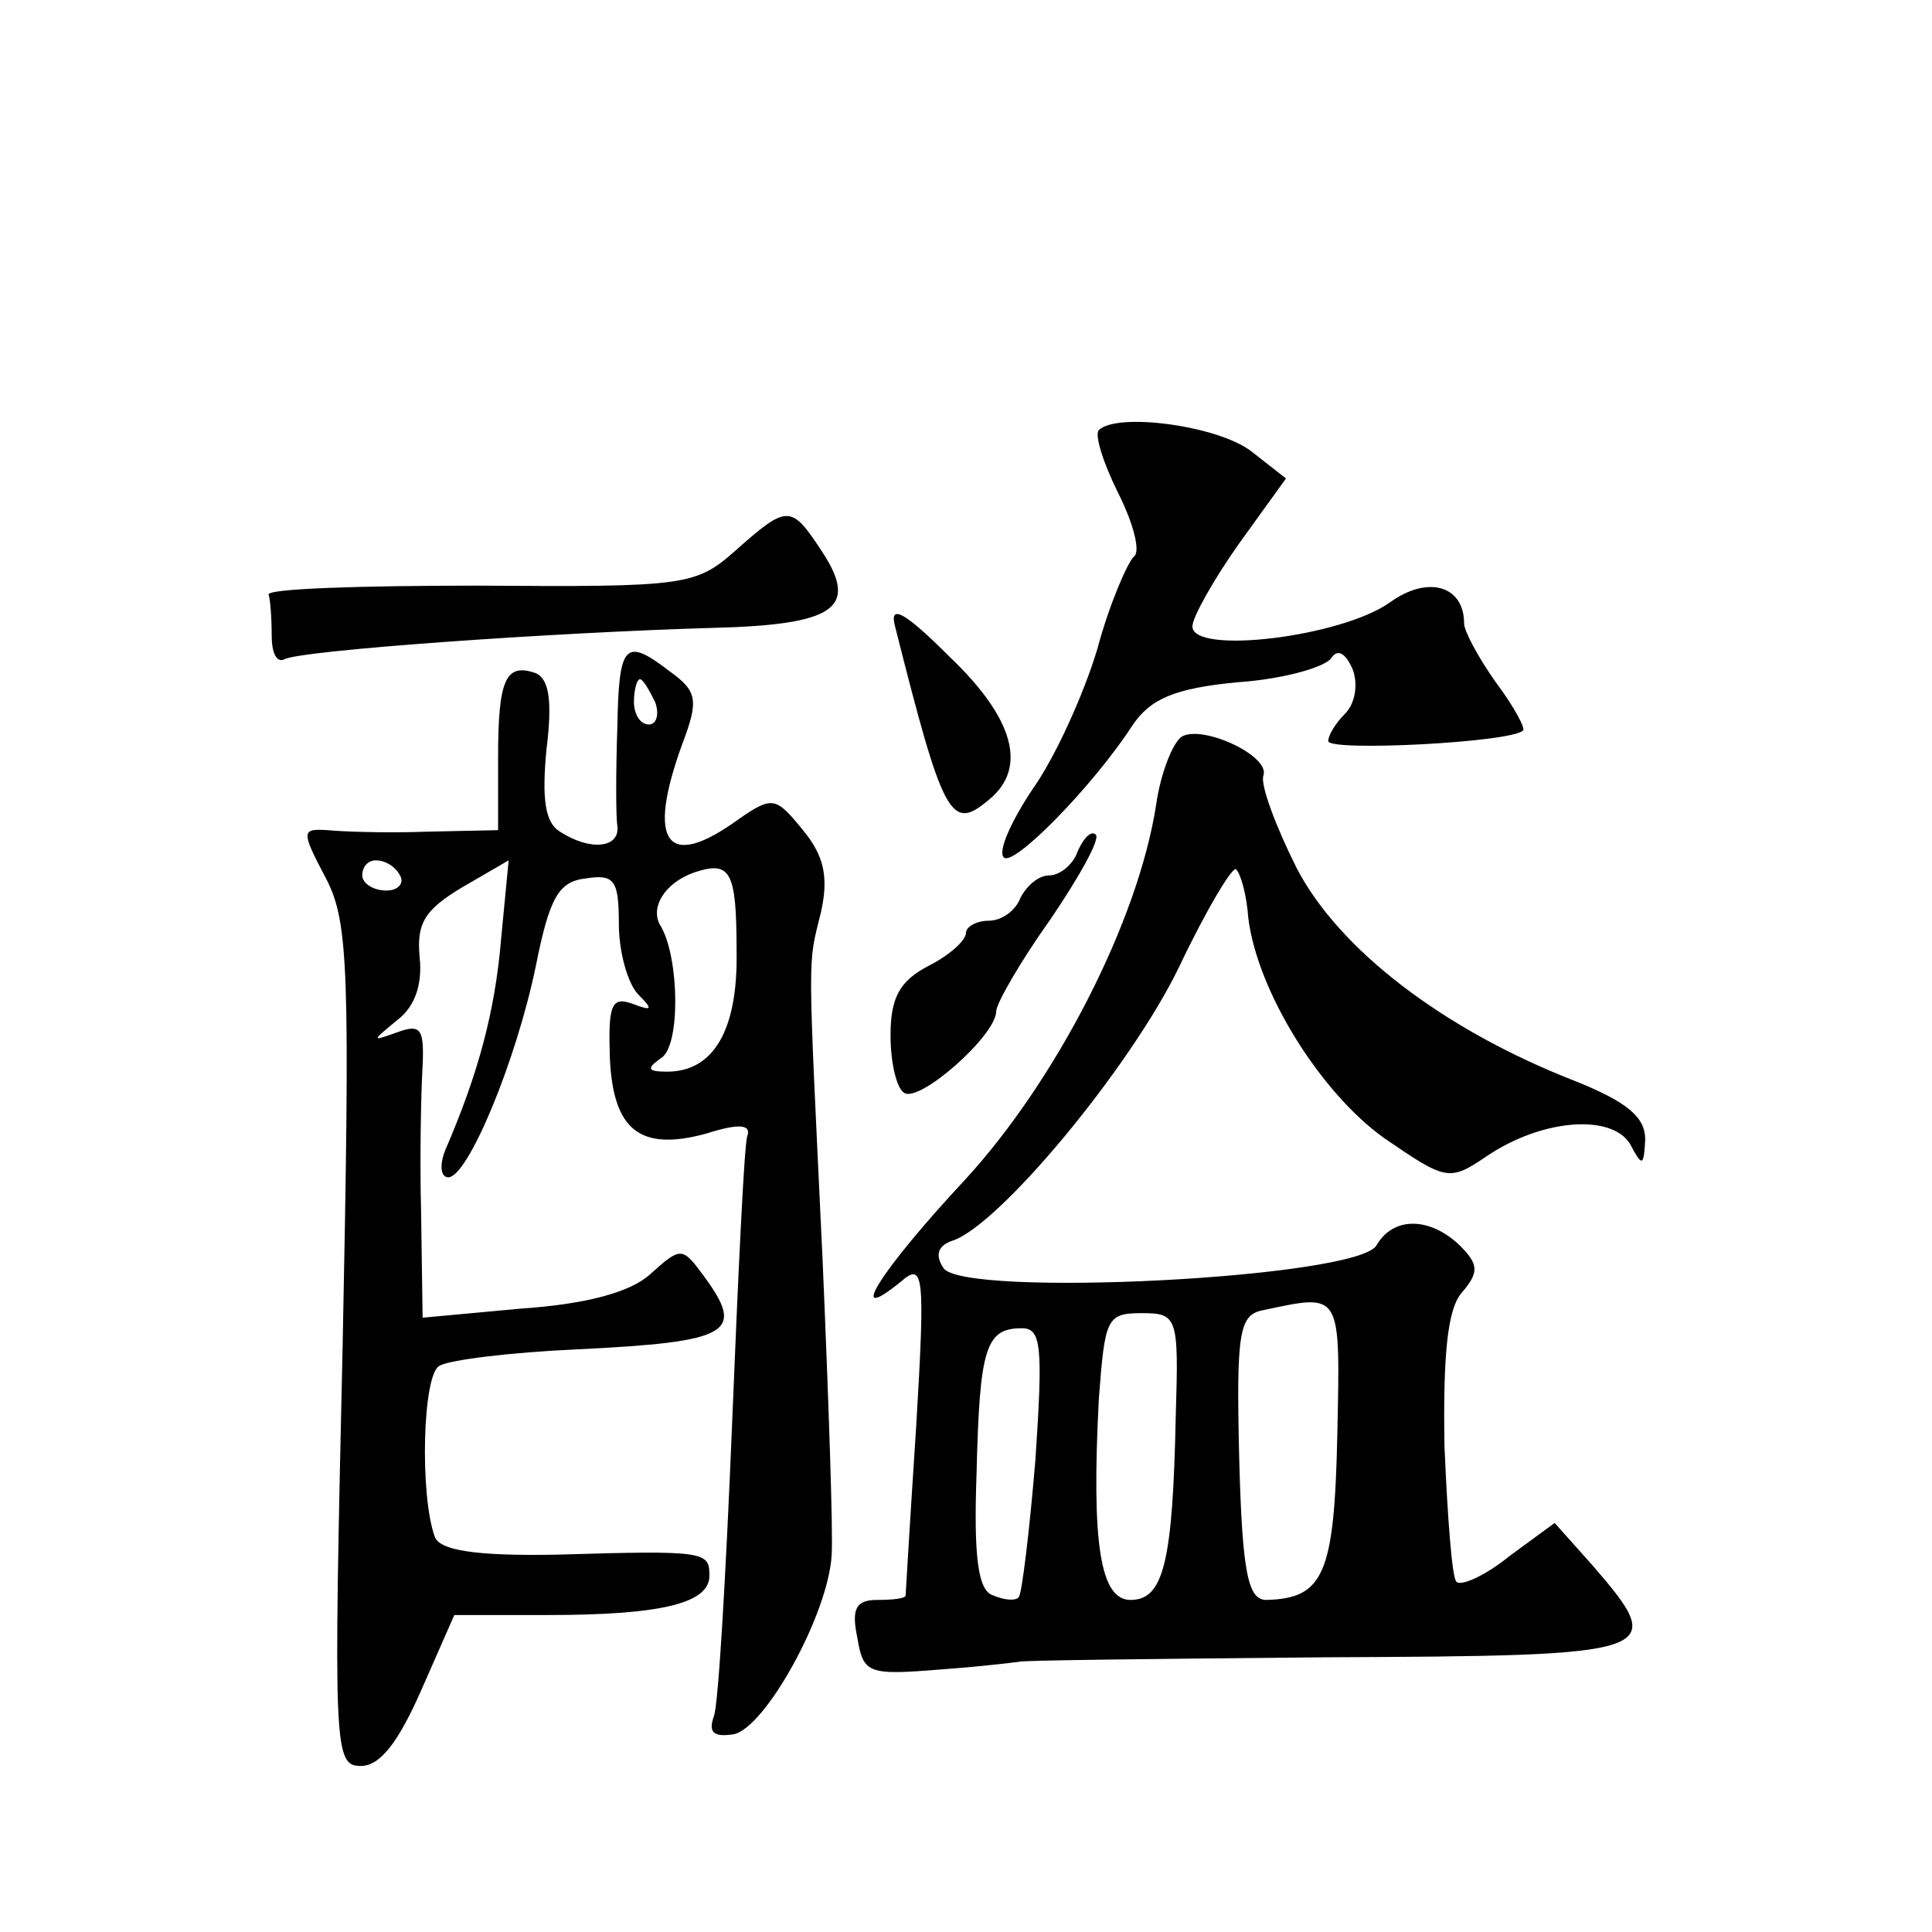 <?xml version="1.0" standalone="no"?>
<!DOCTYPE svg PUBLIC "-//W3C//DTD SVG 20010904//EN"
 "http://www.w3.org/TR/2001/REC-SVG-20010904/DTD/svg10.dtd">
<svg version="1.0" xmlns="http://www.w3.org/2000/svg"
 width="128pt" height="128pt" viewBox="0 0 128 128"
 preserveAspectRatio="xMidYMid meet">
<g transform="translate(0,128) scale(0.1,-0.1)"
fill="#0" stroke="none">
<path d="M728 995 c-3 -3 3 -22 13 -42 10 -20 15 -39 10 -42 -4 -4 -16 -31 -24
-61 -9 -30 -28 -72 -43 -93 -14 -21 -23 -41 -19 -45 6 -7 59 47 85 87 12 18 28
25 70 29 30 2 58 10 62 16 4 6 9 4 14 -7 4 -10 2 -23 -5 -30 -6 -6 -11 -14 -11
-18 0 -7 121 -1 129 7 2 1 -6 16 -18 32 -12 17 -21 34 -21 39 0 25 -24 32 -49 14
-32 -23 -131 -35 -131 -16 0 6 14 31 31 55 l31 43 -23 18 c-22 17 -89 26 -101 14z
M487 915 c-26 -23 -33 -24 -170 -23 -78 0 -141 -2 -139 -6 1 -3 2 -15 2 -27 0 -11
3 -18 8 -16 8 6 179 18 284 21 81 2 97 13 73 50 -21 32 -23 32 -58 1z M593 865
c32 -127 37 -136 62 -115 26 21 17 54 -26 95 -30 30 -40 35 -36 20z M409 798 c-1
-29 -1 -59 0 -65 2 -15 -18 -17 -38 -4 -10 6 -12 22 -9 54 4 32 2 47 -7 51 -20
7 -25 -4 -25 -56 l0 -48 -47 -1 c-27 -1 -56 0 -66 1 -17 1 -18 0 -1 -32 15 -29
16 -60 11 -310 -6 -266 -6 -278 12 -278 13 0 25 16 40 50 l22 50 62 0 c76 0 107
8 107 26 0 16 -2 17 -101 14 -55 -1 -78 3 -81 12 -10 28 -8 107 3 113 6 4 47 9
91 11 103 5 112 11 84 49 -14 19 -15 19 -35 1 -13 -12 -42 -20 -86 -23 l-65 -6
-1 69 c-1 38 0 82 1 98 1 24 -1 28 -17 22 -17 -6 -17 -6 0 8 12 9 17 24 15 42 -2
22 3 31 28 46 l31 18 -5 -52 c-4 -48 -15 -89 -37 -140 -4 -10 -3 -18 2 -18 13 0
45 77 58 140 9 45 15 56 33 58 19 3 22 -1 22 -30 0 -19 6 -40 13 -47 10 -10 9 -11
-4 -6 -14 5 -16 -1 -15 -35 2 -49 20 -63 64 -51 22 7 30 6 27 -2 -2 -7 -6 -92 -10
-191 -4 -98 -9 -185 -12 -193 -4 -11 0 -14 13 -12 21 4 63 80 65 119 1 14 -2 102
-6 195 -10 211 -10 194 -1 231 5 23 2 37 -12 54 -18 22 -20 23 -43 7 -47 -34 -61
-16 -37 50 11 29 10 35 -8 48 -30 23 -34 19 -35 -37z m25 17 c3 -8 1 -15 -4 -15
-6 0 -10 7 -10 15 0 8 2 15 4 15 2 0 6 -7 10 -15z m-169 -115 c3 -5 -1 -10 -9 -10
-9 0 -16 5 -16 10 0 6 4 10 9 10 6 0 13 -4 16 -10z m223 -50 c1 -52 -15 -80 -46
-80 -13 0 -14 2 -4 9 13 8 12 66 0 87 -8 12 2 29 22 36 24 8 28 1 28 -52z M783
792 c-6 -4 -14 -24 -17 -45 -12 -78 -67 -184 -127 -249 -55 -59 -80 -98 -42 -67
15 13 16 5 10 -96 -4 -61 -7 -111 -7 -112 0 -2 -8 -3 -19 -3 -14 0 -17 -6 -13 -25
4 -24 7 -25 56 -21 28 2 51 5 51 5 0 1 91 2 203 3 223 1 228 2 177 61 l-25 28 -30
-22 c-16 -13 -32 -20 -35 -17 -3 2 -6 43 -8 90 -1 60 2 90 11 101 12 14 12 19 -1
32 -20 19 -44 19 -55 0 -12 -22 -275 -35 -287 -15 -6 9 -3 15 6 18 31 10 118 115
150 181 18 38 36 68 38 65 3 -3 7 -17 8 -32 6 -49 48 -116 90 -146 41 -28 43 -29
68 -12 37 25 83 28 95 8 8 -15 9 -15 10 3 0 15 -12 25 -47 39 -87 34 -156 87 -184
141 -14 28 -24 55 -22 61 5 13 -40 34 -54 26z m103 -463 c-2 -92 -9 -108 -47 -109
-12 0 -16 17 -18 94 -2 84 0 95 16 98 52 11 51 13 49 -83z m-107 14 c-2 -98 -8
-123 -30 -123 -20 0 -26 37 -21 133 4 53 5 57 28 57 24 0 25 -2 23 -67z m-93 -30
c-4 -48 -9 -89 -11 -91 -2 -3 -10 -2 -17 1 -10 3 -13 25 -11 81 2 83 6 96 30 96
13 0 14 -12 9 -87z M714 716 c-3 -9 -12 -16 -19 -16 -7 0 -15 -7 -19 -15 -3 -8
-12 -15 -21 -15 -8 0 -15 -4 -15 -8 0 -5 -11 -15 -25 -22 -19 -10 -25 -21 -25 -46
0 -18 4 -35 9 -38 10 -7 61 38 61 54 0 5 16 33 36 61 19 28 33 53 30 56 -3 3 -8
-2 -12 -11z"/>
</g>
</svg>
